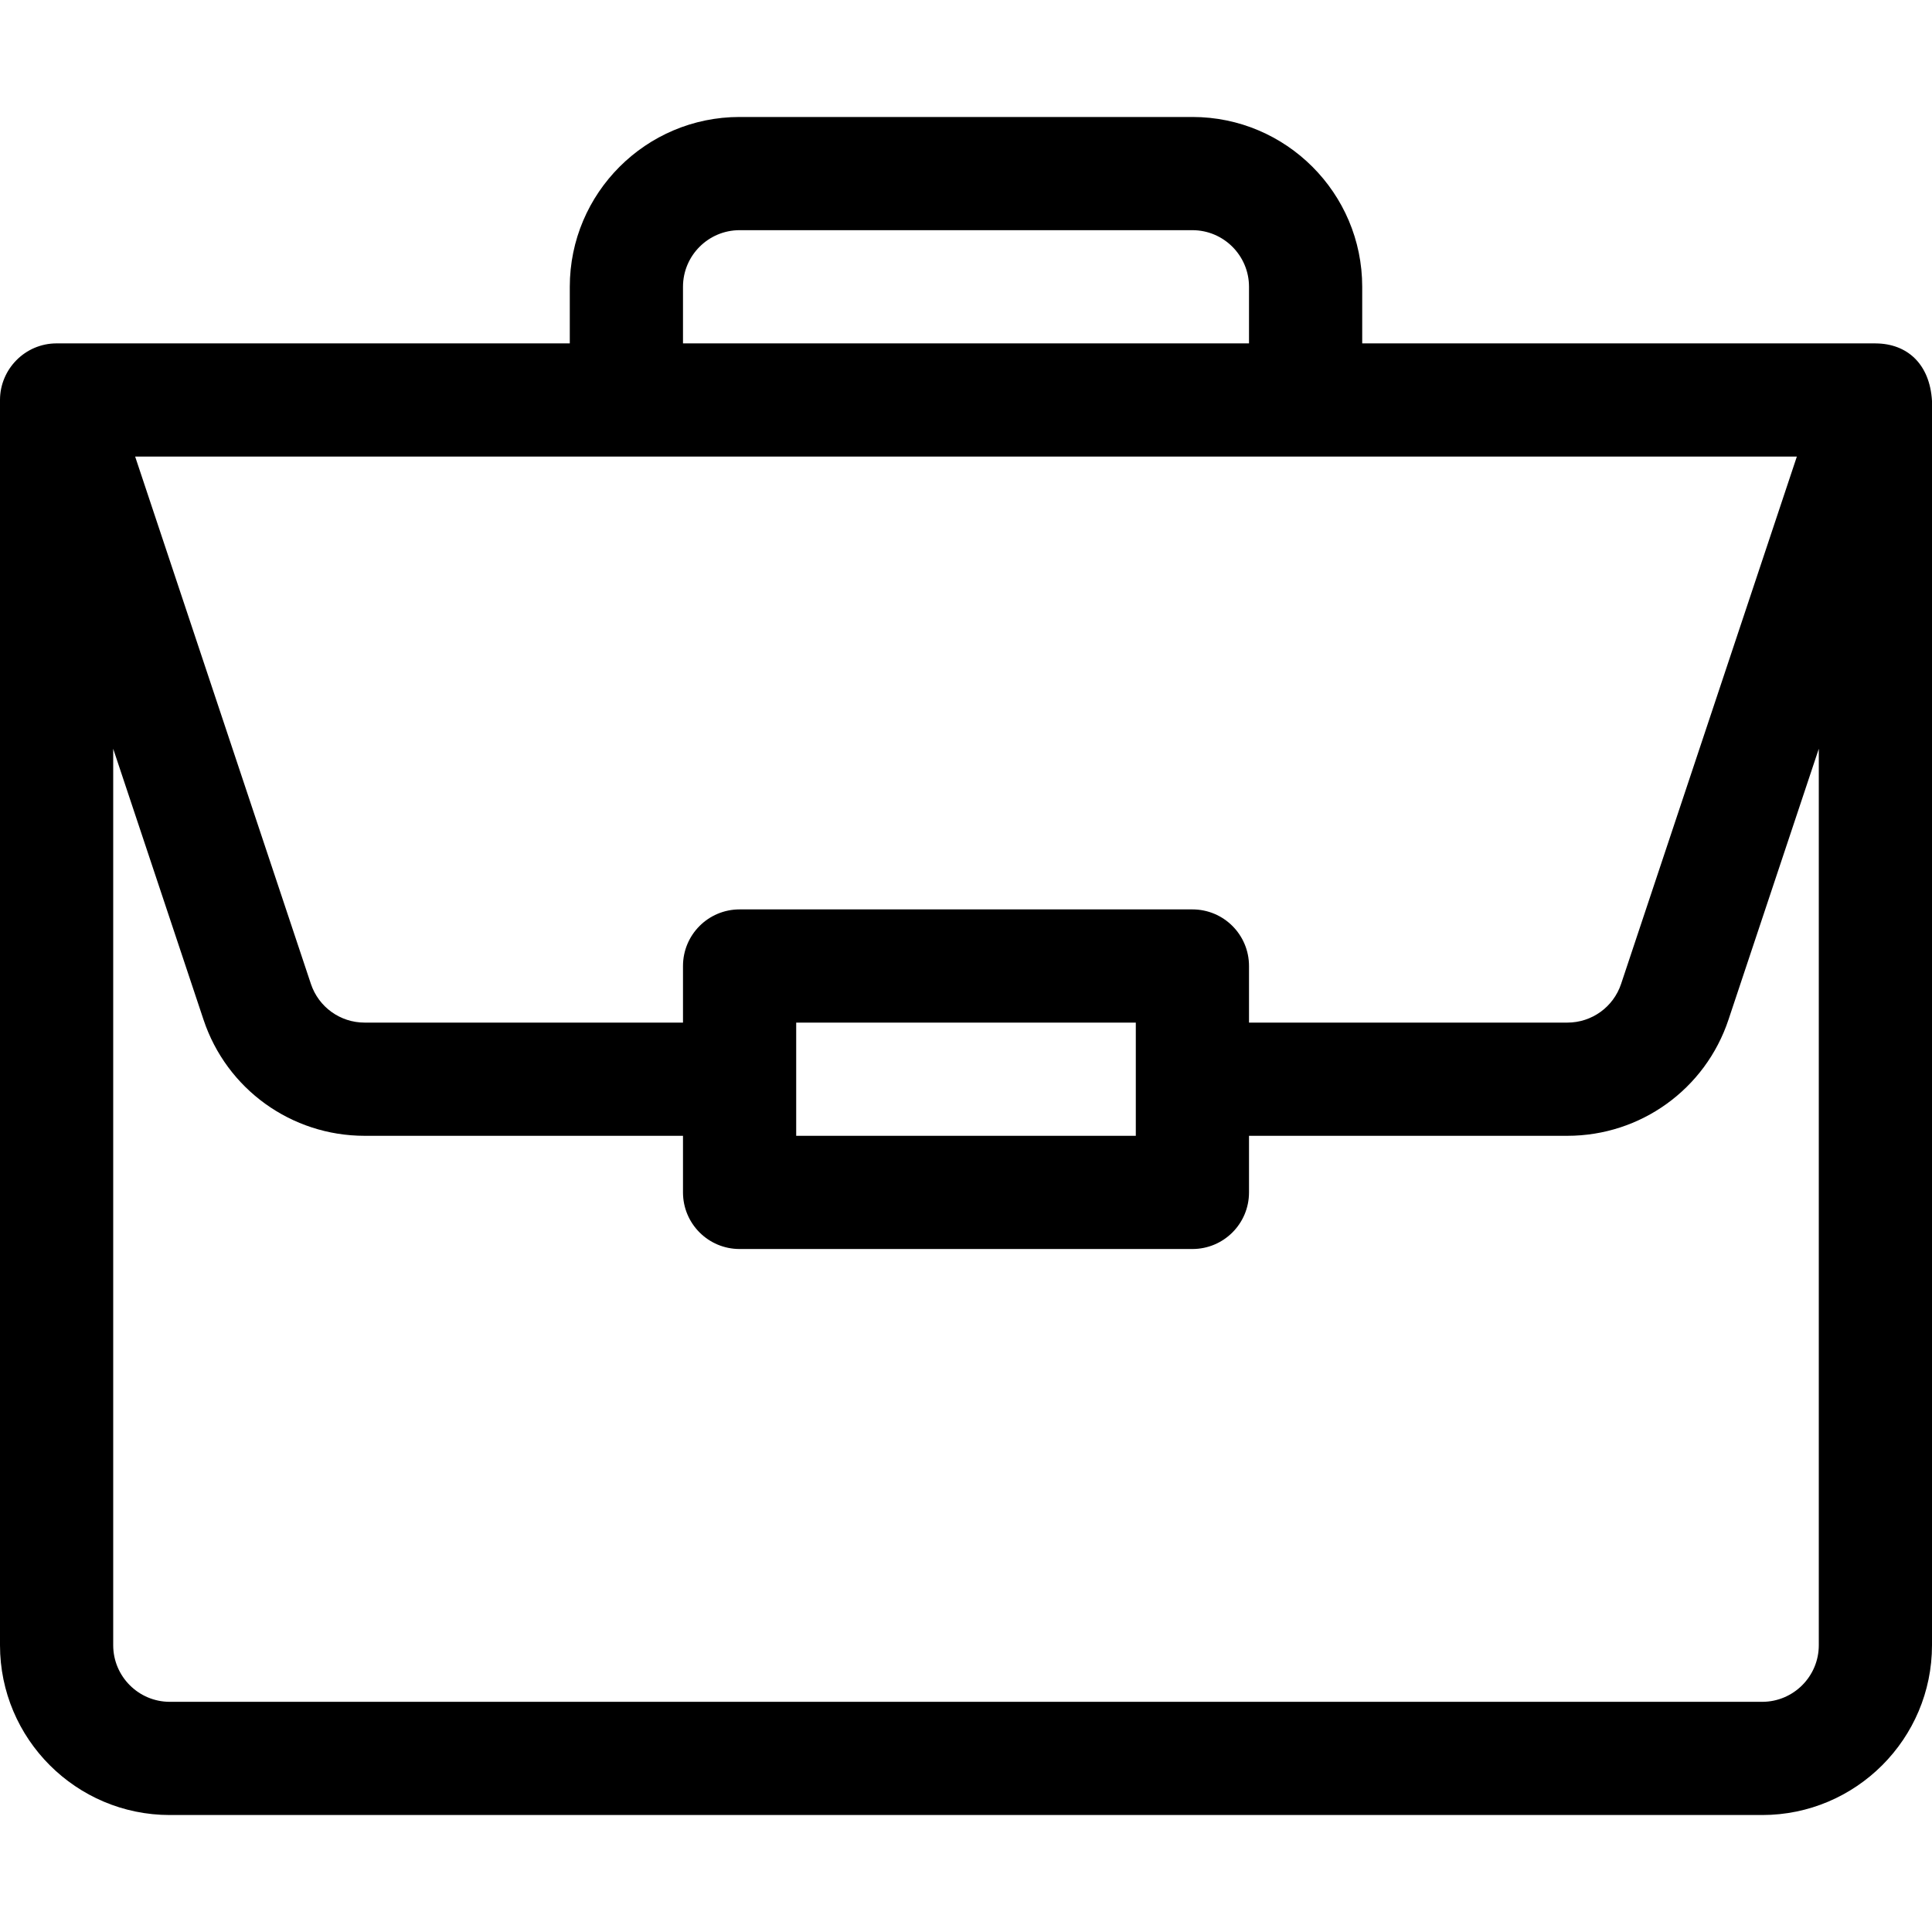 <?xml version="1.0" encoding="UTF-8"?> <svg xmlns="http://www.w3.org/2000/svg" width="64" height="64" viewBox="0 0 64 64" fill="none"> <path d="M62.137 11.376C62.133 11.376 62.129 11.375 62.125 11.375H45.125V9.5C45.125 6.398 42.602 3.875 39.5 3.875H24.5C21.398 3.875 18.875 6.398 18.875 9.5V11.375H1.875C0.831 11.375 0 12.23 0 13.25V54.5C0 57.602 2.523 60.125 5.625 60.125H58.375C61.477 60.125 64 57.602 64 54.5V13.29C64 13.287 64 13.285 64 13.282C63.928 12.051 63.171 11.382 62.137 11.376ZM22.625 9.5C22.625 8.466 23.466 7.625 24.5 7.625H39.5C40.534 7.625 41.375 8.466 41.375 9.5V11.375H22.625V9.5ZM59.523 15.125L53.701 32.593C53.445 33.36 52.73 33.875 51.922 33.875H41.375V32C41.375 30.964 40.536 30.125 39.5 30.125H24.5C23.464 30.125 22.625 30.964 22.625 32V33.875H12.078C11.27 33.875 10.555 33.36 10.299 32.593L4.477 15.125H59.523ZM37.625 33.875V37.625H26.375V33.875H37.625ZM60.25 54.5C60.25 55.534 59.409 56.375 58.375 56.375H5.625C4.591 56.375 3.75 55.534 3.75 54.5V24.804L6.742 33.779C7.508 36.08 9.653 37.625 12.078 37.625H22.625V39.5C22.625 40.536 23.464 41.375 24.5 41.375H39.5C40.536 41.375 41.375 40.536 41.375 39.5V37.625H51.922C54.347 37.625 56.492 36.08 57.258 33.779L60.25 24.804V54.5Z" fill="black"></path> </svg> 